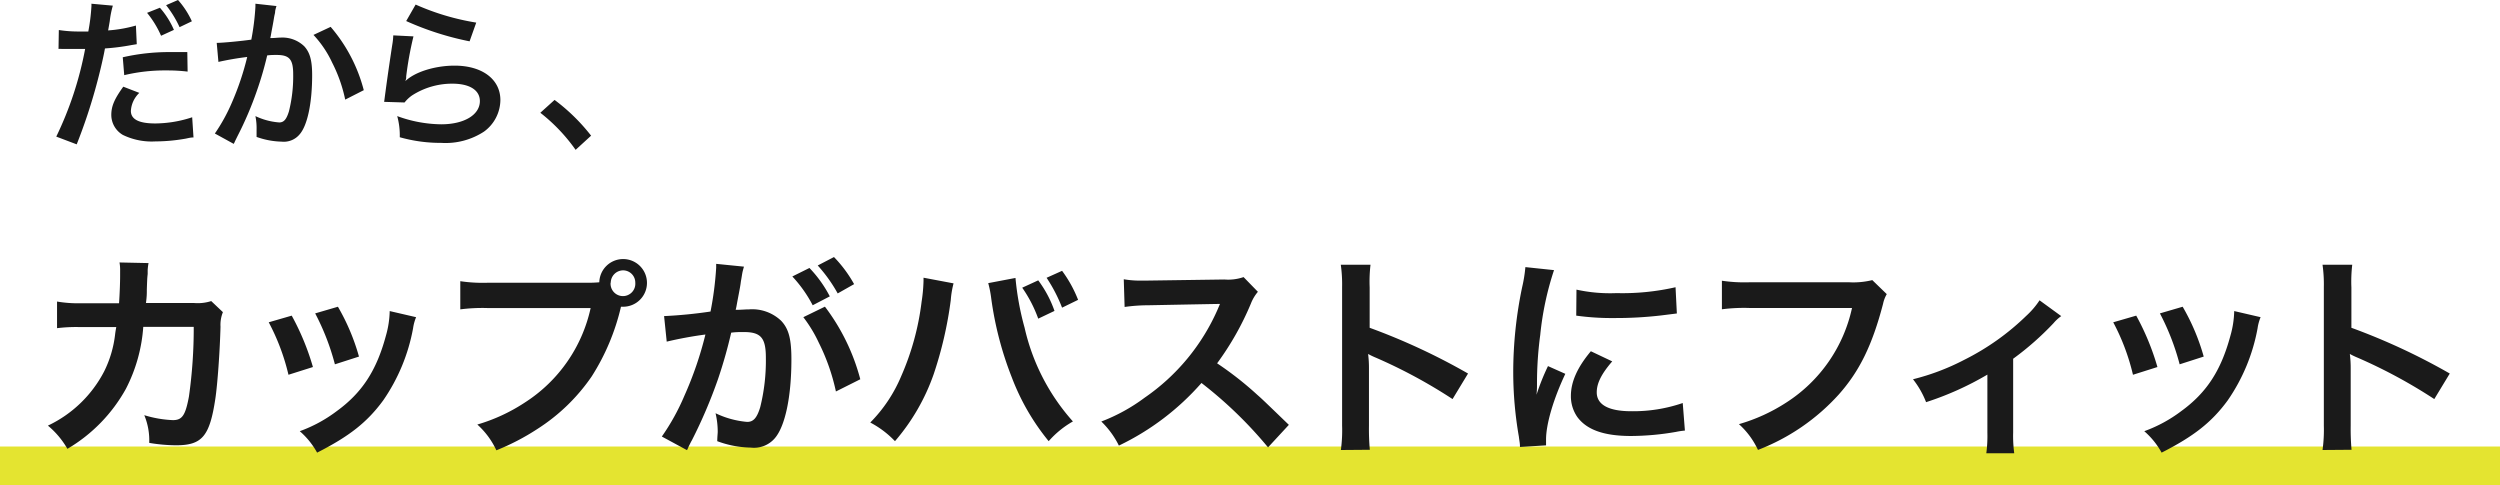 <svg xmlns="http://www.w3.org/2000/svg" width="323" height="62.69" viewBox="0 0 323 62.69"><defs><style>.cls-1{fill:#e4e430}.cls-2{fill:#1a1a1a}</style></defs><title>アセット 19@2x</title><g id="レイヤー_2" data-name="レイヤー 2"><g id="レイヤー_1-2" data-name="レイヤー 1"><path class="cls-1" d="M0 57.69h323v5H0z"/><path class="cls-2" d="M7.6 3.88a16.82 16.82 0 0 0 2.81.19h1a25.39 25.39 0 0 0 .4-3.21 2.92 2.92 0 0 0 0-.38l2.77.25a11.87 11.87 0 0 0-.4 2c-.1.59-.12.71-.21 1.2a17.44 17.44 0 0 0 3.59-.63l.11 2.41-.67.11a28.73 28.73 0 0 1-3.44.44c-.23 1.3-.76 3.53-1.3 5.44a70.83 70.83 0 0 1-2.35 6.95l-2.64-1A44.9 44.9 0 0 0 11 6.32H7.96a3.06 3.06 0 0 0-.4 0zM18 12a3.48 3.48 0 0 0-1.09 2.33c0 1.07 1 1.62 3.15 1.62a15.39 15.39 0 0 0 4.77-.8l.17 2.61c-.38 0-.55.06-1 .15a22.55 22.55 0 0 1-3.91.36 8.52 8.52 0 0 1-4.22-.84 3 3 0 0 1-1.49-2.58c0-1.13.4-2.06 1.55-3.65zm6.24-2.75a22 22 0 0 0-2.65-.15 22.67 22.67 0 0 0-5.54.61l-.19-2.31a26.92 26.92 0 0 1 6.26-.67h2.08zM20.66 1a10.73 10.73 0 0 1 1.81 2.86l-1.66.76A12.58 12.58 0 0 0 19 1.66zm2.54 2.51A13.76 13.76 0 0 0 21.46.67L23 0a10.86 10.86 0 0 1 1.79 2.75zM35.72.78a5.11 5.11 0 0 0-.17.65c0 .27-.06.38-.12.71s-.06.44-.36 2c-.08.46-.08.5-.15.78.61 0 .9-.06 1.3-.06A4.06 4.06 0 0 1 39.33 6c.71.8 1 1.8 1 3.72 0 3.61-.61 6.49-1.62 7.64a2.66 2.66 0 0 1-2.33.94 10.2 10.2 0 0 1-3.23-.61v-.92A7.88 7.88 0 0 0 33 15a8.68 8.68 0 0 0 3.07.82c.61 0 .94-.4 1.26-1.43a18.65 18.65 0 0 0 .55-4.79c0-1.93-.48-2.5-2.14-2.5-.42 0-.74 0-1.22.06a44.19 44.19 0 0 1-1.32 4.54 44.8 44.8 0 0 1-2.52 5.9l-.31.63c-.06.13-.06.15-.17.36l-2.44-1.34a22.94 22.94 0 0 0 2.18-3.95 35.68 35.68 0 0 0 2-5.94 37.74 37.74 0 0 0-3.72.64L28 5.54c.78 0 3.32-.25 4.47-.42A32.21 32.21 0 0 0 33 .88v-.4zm7 2.69A20.37 20.37 0 0 1 47 11.65l-2.4 1.22a18.89 18.89 0 0 0-1.68-4.77 13.59 13.59 0 0 0-2.42-3.59zm10.7 1.23a44.22 44.22 0 0 0-.94 5.17c0 .29 0 .29-.11.61 1.22-1.18 3.82-2 6.36-2 3.57 0 5.92 1.76 5.92 4.45A5.11 5.11 0 0 1 62.54 17 9.07 9.07 0 0 1 57 18.46a19.3 19.3 0 0 1-5.35-.73 9.34 9.34 0 0 0-.33-2.73A16.93 16.93 0 0 0 57 16.06c3 0 5-1.24 5-3 0-1.41-1.32-2.25-3.55-2.25a9.56 9.56 0 0 0-5.23 1.53 4.6 4.6 0 0 0-.95.9l-2.64-.08c.06-.38.06-.46.17-1.26.17-1.3.5-3.63.88-6.11a8.65 8.65 0 0 0 .13-1.22zM53.7.59a31.5 31.5 0 0 0 7.83 2.33l-.86 2.42a38 38 0 0 1-8.19-2.62zm17.95 12.32a24.57 24.57 0 0 1 4.72 4.62l-2 1.83a22.57 22.57 0 0 0-4.56-4.79zM28.8 40.33a4.35 4.35 0 0 0-.31 1.88c-.08 3.16-.39 7.48-.67 9.32-.73 4.84-1.71 6-5.07 6a21.29 21.29 0 0 1-3.47-.31 8.46 8.46 0 0 0-.64-3.58 14.51 14.51 0 0 0 3.7.64c1.2 0 1.62-.62 2.07-3.05a62.87 62.87 0 0 0 .62-9h-6.52a20.51 20.51 0 0 1-2.24 8 20.52 20.52 0 0 1-7.56 7.76 11 11 0 0 0-2.52-3A15.77 15.77 0 0 0 13.45 48a14.38 14.38 0 0 0 1.43-4.87c.05-.39.11-.67.14-.87h-4.65a20 20 0 0 0-3 .14v-3.44a16.08 16.08 0 0 0 3.11.22h4.9c.08-1.06.14-2.69.14-3.5V35a5.44 5.44 0 0 0-.08-1.09l3.75.08a8.06 8.06 0 0 0-.11.87v.53c-.06.59-.06.59-.11 2 0 .62 0 .87-.11 1.76h6.22a5.68 5.68 0 0 0 2.21-.25zm8.89.45a32.31 32.31 0 0 1 2.74 6.64l-3.16 1a28.06 28.06 0 0 0-2.55-6.78zm16.07.2a5.89 5.89 0 0 0-.39 1.43 23.9 23.9 0 0 1-3.86 9.32c-2.07 2.83-4.4 4.65-8.54 6.75a10.13 10.13 0 0 0-2.24-2.77 18.15 18.15 0 0 0 4.76-2.58c3.28-2.38 5.15-5.24 6.36-9.72a12.45 12.45 0 0 0 .5-3.22zm-10.1-1.35a27.54 27.54 0 0 1 2.72 6.44l-3.11 1a30.89 30.89 0 0 0-2.55-6.58zm32.23-3.1a15 15 0 0 0 1.54-.06 3.08 3.08 0 1 1 3.11 3.16h-.31a28.82 28.82 0 0 1-3.78 9 24.42 24.42 0 0 1-7 6.78 30 30 0 0 1-5.32 2.77 10.3 10.3 0 0 0-2.46-3.33A22.76 22.76 0 0 0 67.82 52a19.4 19.4 0 0 0 8.49-12.2H63a22.29 22.29 0 0 0-3.53.17v-3.64a19.73 19.73 0 0 0 3.58.2zm3 0a1.6 1.6 0 1 0 3.19 0 1.58 1.58 0 0 0-1.6-1.6 1.61 1.61 0 0 0-1.57 1.6zm17.23-2.08c-.08.28-.17.59-.22.87s-.08.53-.17 1c-.08.62-.08.62-.48 2.71-.11.62-.11.64-.2 1 .81 0 1.2-.06 1.74-.06a5.42 5.42 0 0 1 4.14 1.48c1 1.06 1.32 2.41 1.32 5 0 4.82-.81 8.65-2.16 10.19A3.54 3.54 0 0 1 97 57.83a13 13 0 0 1-4.33-.83c0-.53.06-1 .06-1.23a10.53 10.53 0 0 0-.28-2.38 11.72 11.72 0 0 0 4.09 1.12c.81 0 1.26-.53 1.68-1.9a24.91 24.91 0 0 0 .73-6.38c0-2.58-.64-3.33-2.86-3.33-.56 0-1 0-1.62.08A61.33 61.33 0 0 1 92.76 49a63.47 63.47 0 0 1-3.36 7.87c-.14.25-.14.25-.42.81-.08.17-.08.22-.22.48l-3.25-1.76a28.51 28.51 0 0 0 2.91-5.26 46.52 46.52 0 0 0 2.72-7.92 49.55 49.55 0 0 0-5 .92l-.34-3.3a59.23 59.23 0 0 0 6-.59 42.57 42.57 0 0 0 .73-5.66v-.5zm8.46.17a15.77 15.77 0 0 1 2.63 3.67L105 39.44a16.73 16.73 0 0 0-2.63-3.72zm2 5a26.78 26.78 0 0 1 4.57 9.38L108 50.58a26.31 26.31 0 0 0-2.21-6.3 17.5 17.5 0 0 0-2-3.3zm1.65-1.71a19.24 19.24 0 0 0-2.58-3.61l2.1-1.09a16.49 16.49 0 0 1 2.6 3.5zm14.97-1.3a11.83 11.83 0 0 0-.36 2.16 50.13 50.13 0 0 1-2.21 9.58 26.71 26.71 0 0 1-5 8.65 12.3 12.3 0 0 0-3.19-2.41 18.87 18.87 0 0 0 4-6 34 34 0 0 0 2.63-9.6 20.56 20.56 0 0 0 .25-2.72v-.39zm8-.7a36.31 36.31 0 0 0 1.18 6.44 27.11 27.11 0 0 0 6.24 12.1 12.07 12.07 0 0 0-3.13 2.55 29.45 29.45 0 0 1-4.76-8.23 43.92 43.92 0 0 1-2.66-10.19 14 14 0 0 0-.39-2zm2.94.31a14.59 14.59 0 0 1 2.1 3.95l-2.1 1a17 17 0 0 0-2.07-4zm3.08 3.53a20 20 0 0 0-2-3.86l2-.9a16.12 16.12 0 0 1 2.07 3.75zm26.61 18.05a53.84 53.84 0 0 0-8.6-8.32 33.25 33.25 0 0 1-10.67 8.09 11.21 11.21 0 0 0-2.27-3.11 23.09 23.09 0 0 0 5.6-3.08A27 27 0 0 0 157.31 40l.31-.73c-.45 0-.45 0-9.27.17a22 22 0 0 0-3.05.22l-.11-3.58a12.27 12.27 0 0 0 2.46.17h.67l9.86-.14a6.07 6.07 0 0 0 2.49-.31l1.85 1.9a5.36 5.36 0 0 0-.9 1.51 37.11 37.11 0 0 1-4.37 7.73 43.34 43.34 0 0 1 5.18 4.06c.7.62.7.62 4.09 3.89zm9.41.34a18.8 18.8 0 0 0 .16-3.14V37.06a18.08 18.08 0 0 0-.17-2.86h3.84a18.87 18.87 0 0 0-.11 2.94v5.21a82.15 82.15 0 0 1 12.71 5.91l-2 3.3a66.33 66.33 0 0 0-9.91-5.35 9.07 9.07 0 0 1-1-.48 14.51 14.51 0 0 1 .11 1.9V55a30.82 30.82 0 0 0 .11 3.11zm23.14-.39c0-.5-.06-.67-.14-1.32a48.83 48.83 0 0 1-.73-8.37 53.72 53.72 0 0 1 1.15-10.95 18.62 18.62 0 0 0 .42-2.6l3.7.39a38.59 38.59 0 0 0-1.78 8.37 46.59 46.59 0 0 0-.42 6.19c0 .62 0 .84-.06 1.54a28.69 28.69 0 0 1 1.48-3.7l2.24 1c-1.54 3.25-2.49 6.5-2.49 8.48v.76zm11.92-11.06c-1.4 1.62-2 2.83-2 4 0 1.6 1.54 2.44 4.45 2.44a19.68 19.68 0 0 0 6.66-1.06l.28 3.56a9.55 9.55 0 0 0-1.15.17 34.51 34.51 0 0 1-5.8.53c-3.47 0-5.71-.78-6.94-2.44a4.68 4.68 0 0 1-.84-2.74c0-1.82.84-3.7 2.58-5.77zm-4.62-9.27a20.19 20.19 0 0 0 5.18.45 30.89 30.89 0 0 0 7.62-.76l.17 3.39-2 .25a50.25 50.25 0 0 1-6 .34 33.29 33.29 0 0 1-5-.31zm40.09.58a4.23 4.23 0 0 0-.48 1.26c-1.4 5.35-3.05 8.71-5.74 11.73a27.24 27.24 0 0 1-10.42 7.14 10.3 10.3 0 0 0-2.46-3.33 22.76 22.76 0 0 0 6.13-2.8 19.39 19.39 0 0 0 8.48-12.21H226a22.27 22.27 0 0 0-3.53.17v-3.69a19.74 19.74 0 0 0 3.58.2h12.85a10.25 10.25 0 0 0 3-.28zm22.54 2.84a5.43 5.43 0 0 0-1 .92 37.45 37.45 0 0 1-5.21 4.59v9.52a16.51 16.51 0 0 0 .14 2.69h-3.61a16.74 16.74 0 0 0 .14-2.66v-7.5a39.49 39.49 0 0 1-7.92 3.56 11.43 11.43 0 0 0-1.69-2.96 29.84 29.84 0 0 0 6.64-2.52 31.89 31.89 0 0 0 8-5.68 10.51 10.51 0 0 0 1.71-2zm9.69-.06a32.31 32.31 0 0 1 2.74 6.64l-3.16 1a28.06 28.06 0 0 0-2.55-6.78zm16.07.2a5.89 5.89 0 0 0-.39 1.43 23.9 23.9 0 0 1-3.86 9.32c-2.07 2.83-4.4 4.65-8.54 6.75a10.13 10.13 0 0 0-2.24-2.77 18.15 18.15 0 0 0 4.76-2.58c3.28-2.38 5.15-5.24 6.36-9.72a12.45 12.45 0 0 0 .5-3.22zM282 39.63a27.54 27.54 0 0 1 2.72 6.44l-3.11 1a30.89 30.89 0 0 0-2.55-6.58zm18.07 18.51a18.91 18.91 0 0 0 .17-3.14V37.06a18.08 18.08 0 0 0-.17-2.86h3.84a18.71 18.71 0 0 0-.11 2.94v5.21a82.2 82.2 0 0 1 12.71 5.91l-2 3.3a66.28 66.28 0 0 0-9.91-5.35 9.12 9.12 0 0 1-1-.48 14.5 14.5 0 0 1 .11 1.9V55a30.77 30.77 0 0 0 .11 3.11z"/></g></g></svg>